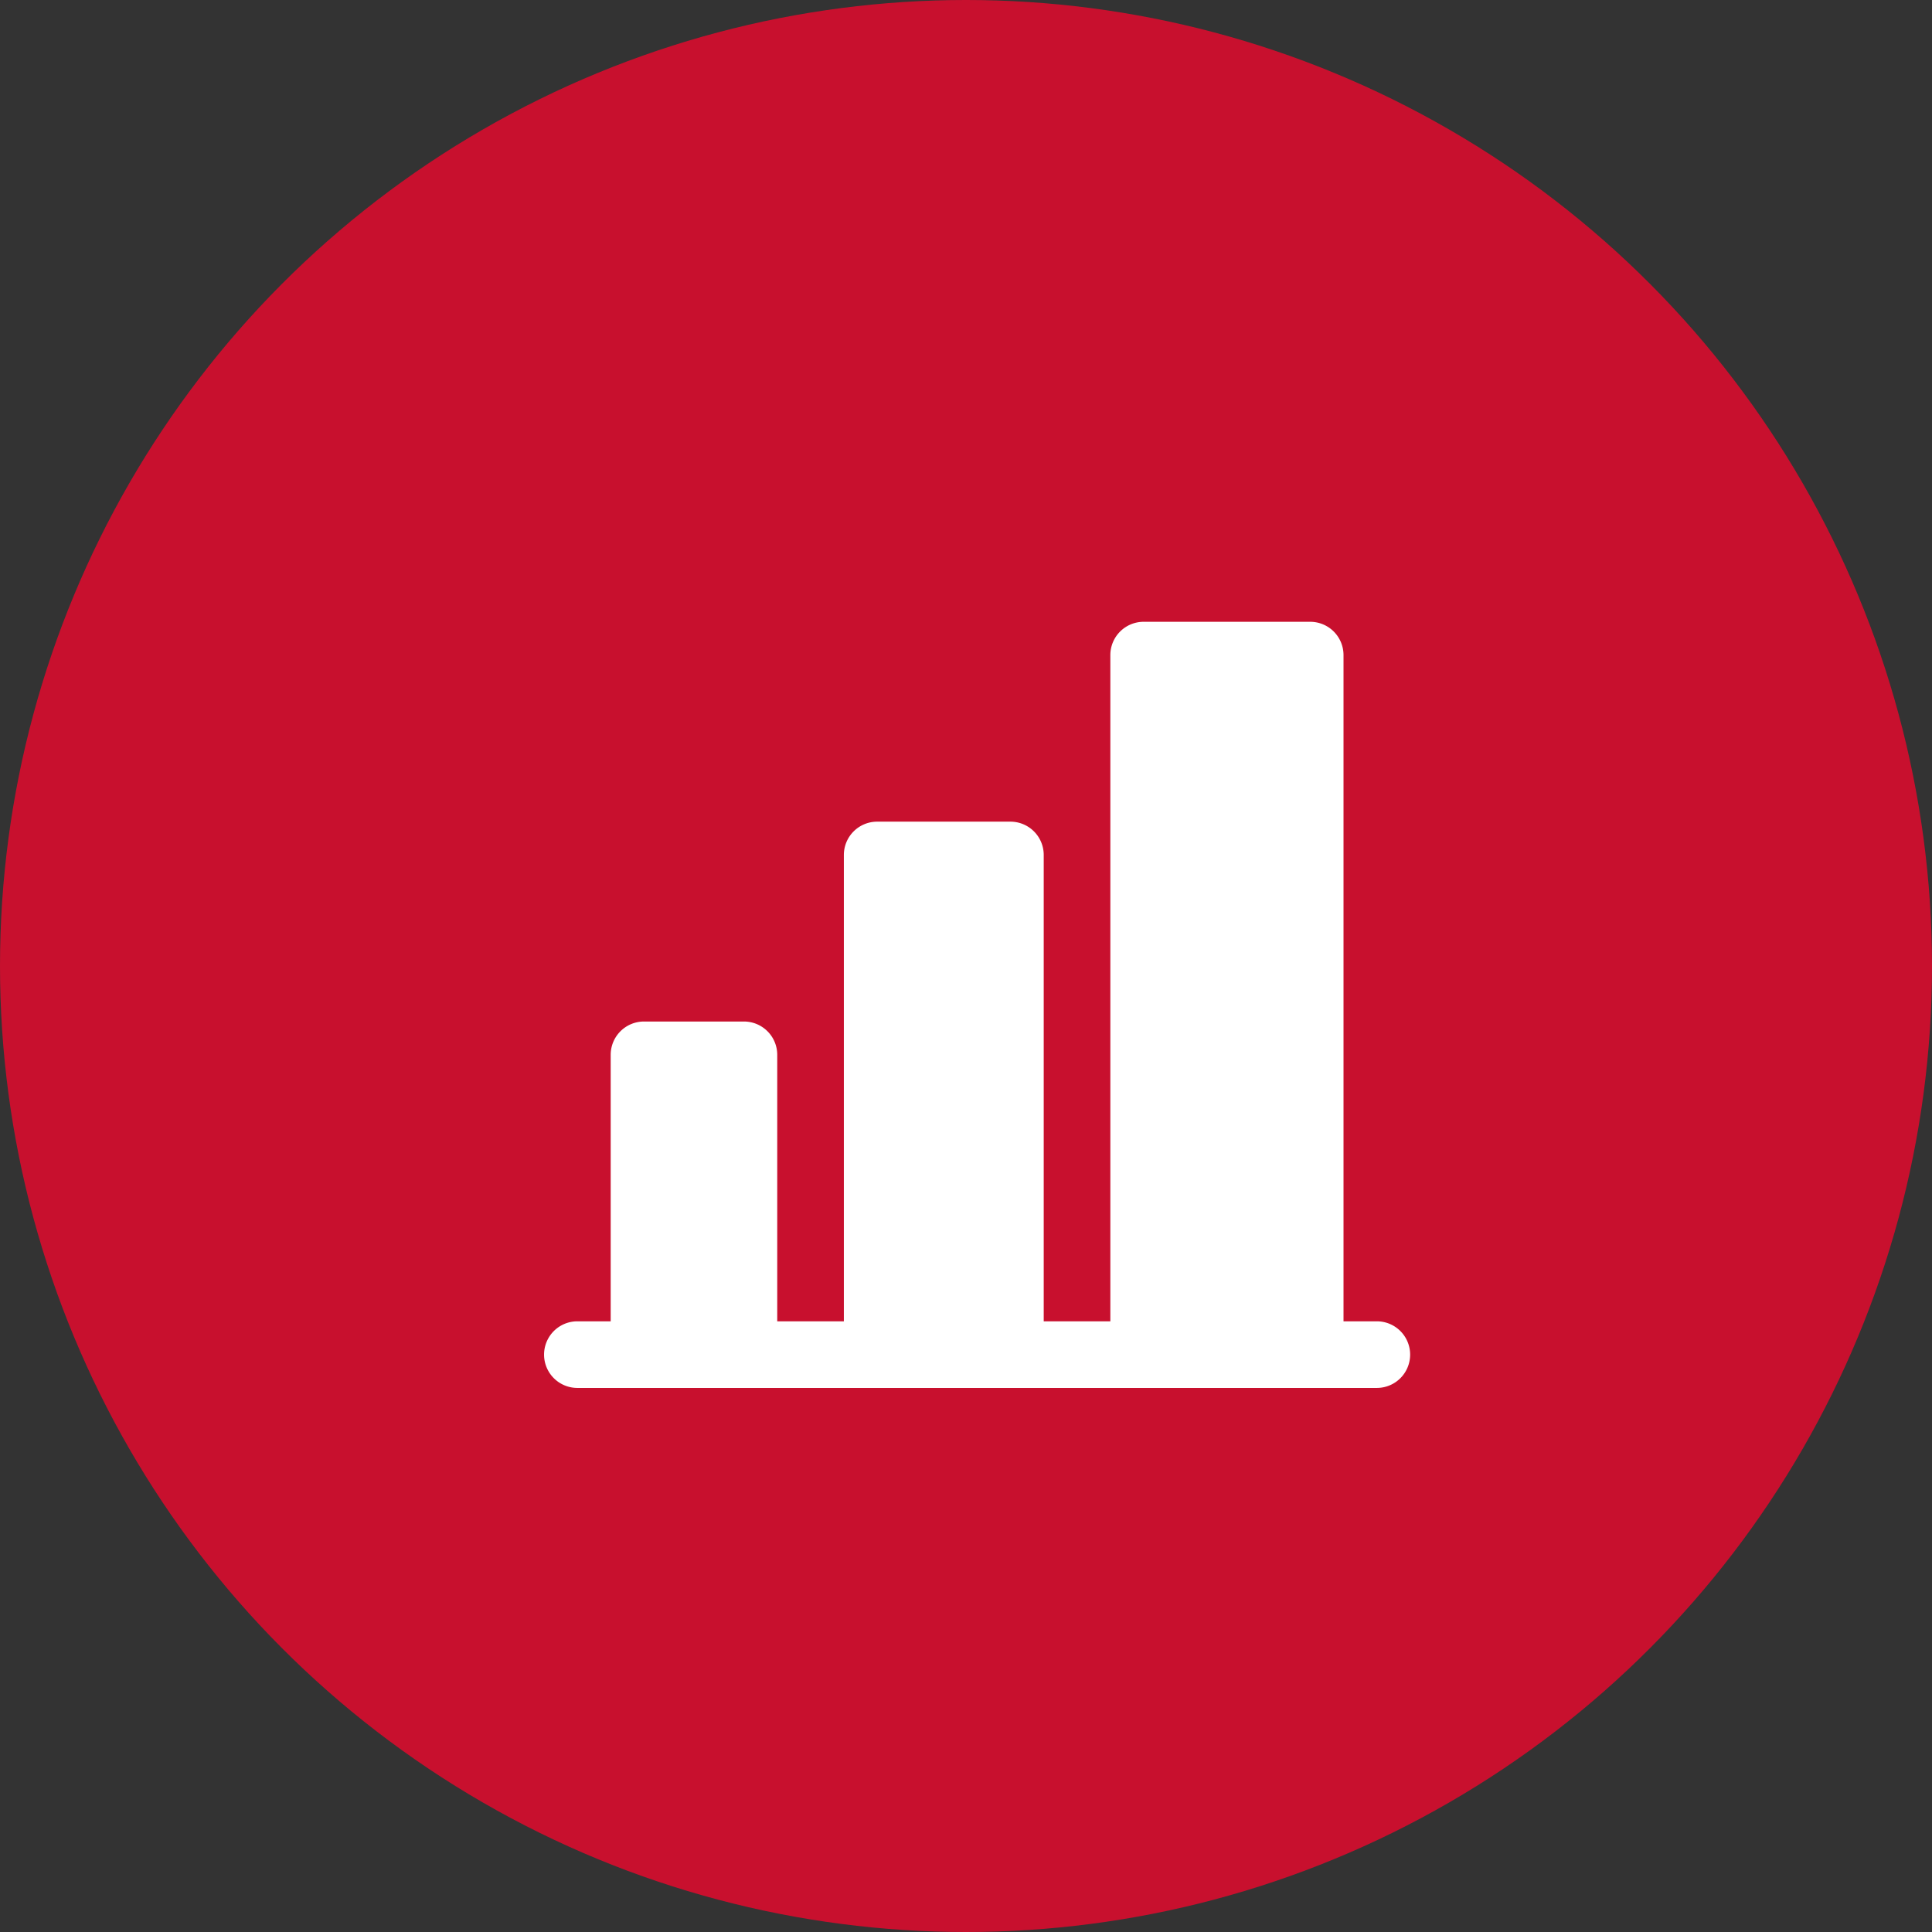 <svg width="87" height="87" fill="none" xmlns="http://www.w3.org/2000/svg"><rect width="100%" height="100%" fill="#333333" stroke="none"/><circle cx="43.5" cy="43.5" r="43.5" fill="#C8102E"/><path d="M63.5 61a1.5 1.5 0 0 1-1.5 1.5H26a1.5 1.5 0 1 1 0-3h1.5v-12A1.5 1.5 0 0 1 29 46h4.5a1.5 1.5 0 0 1 1.5 1.5v12h3v-21a1.5 1.5 0 0 1 1.5-1.5h6a1.5 1.5 0 0 1 1.5 1.5v21h3v-30a1.5 1.5 0 0 1 1.5-1.5H59a1.5 1.5 0 0 1 1.5 1.5v30H62a1.5 1.5 0 0 1 1.5 1.5Z" fill="#fff"/></svg>